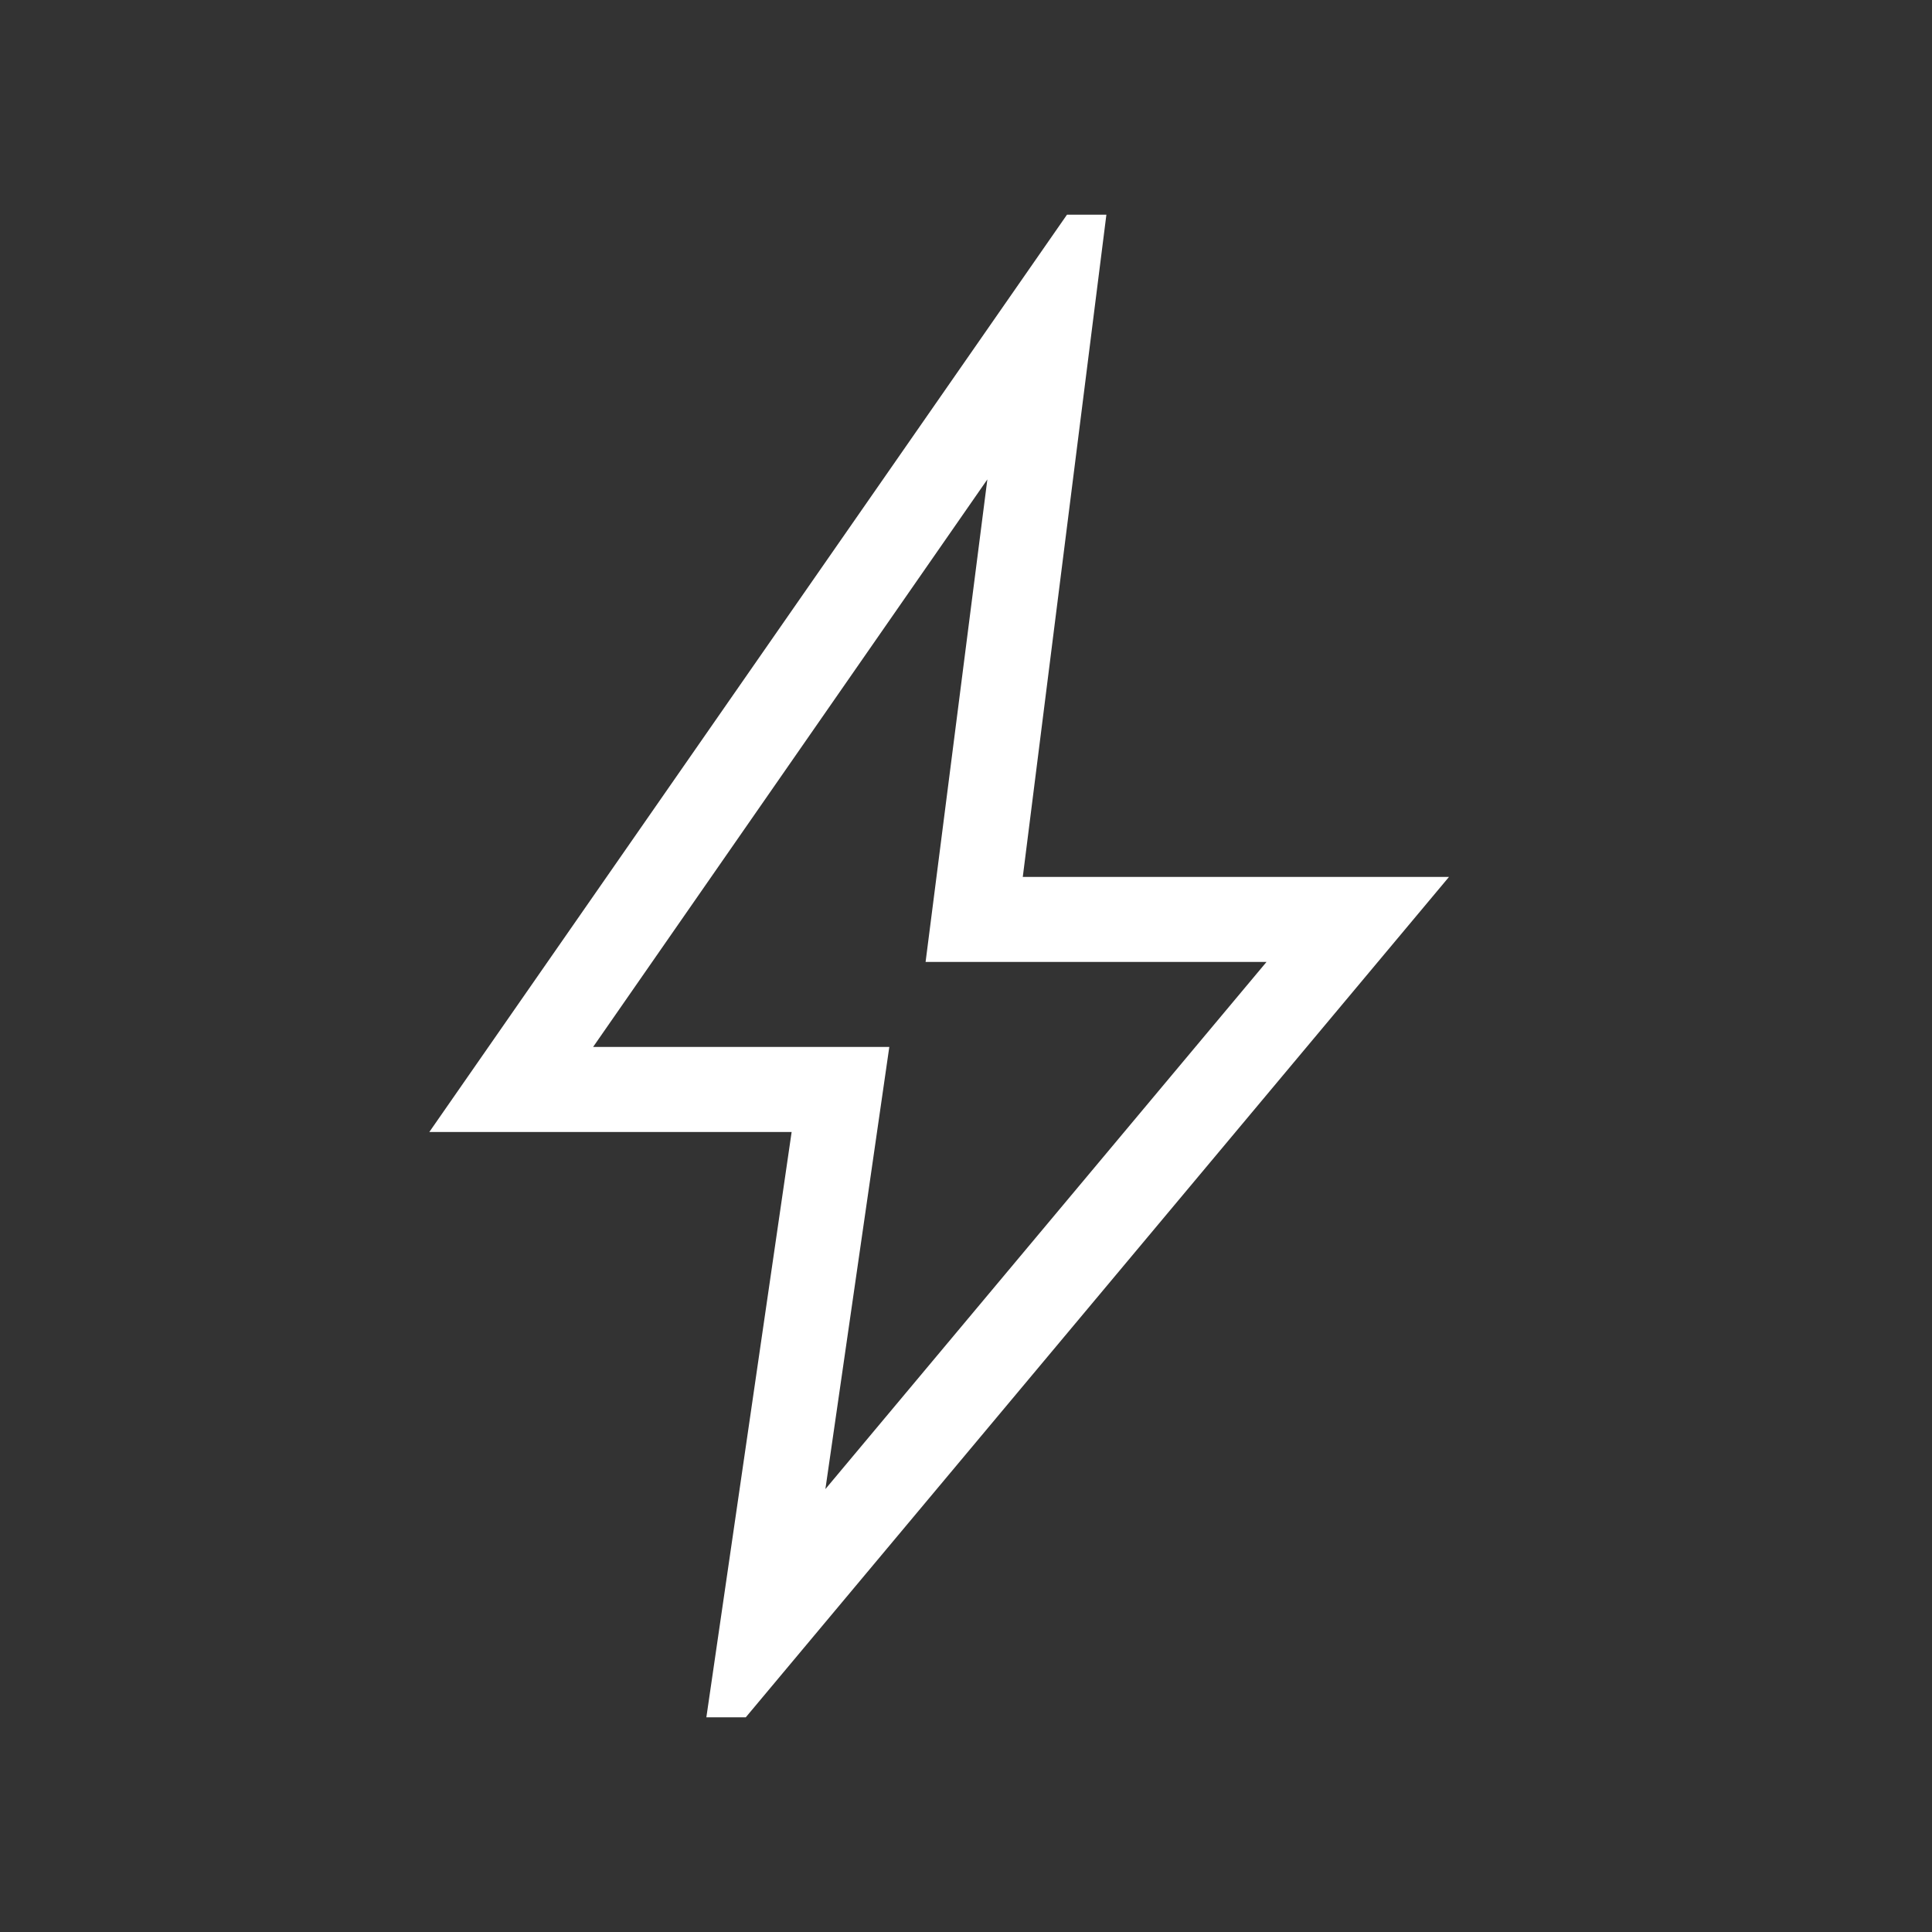 <svg width="36" height="36" viewBox="0 0 36 36" fill="none" xmlns="http://www.w3.org/2000/svg">
<rect x="0" y="0" width="36" height="36" fill="#333333" stroke="none"/>
<mask id="mask0_370_12604" style="mask-type:alpha" maskUnits="userSpaceOnUse" x="0" y="0" width="36" height="36">
<rect x="0.5" y="0.5" width="35" height="35" fill="#D9D9D9"/>
</mask>
<g mask="url(#mask0_370_12604)">
<path d="M15.38 27.747L23.6 17.924H17.247L18.398 8.933L11.052 19.508H16.571L15.38 27.747ZM13.162 32L14.751 21.093H8L19.882 4H20.616L19.058 16.34H27L13.896 32H13.162Z" fill="white"/>
</g>
</svg>
